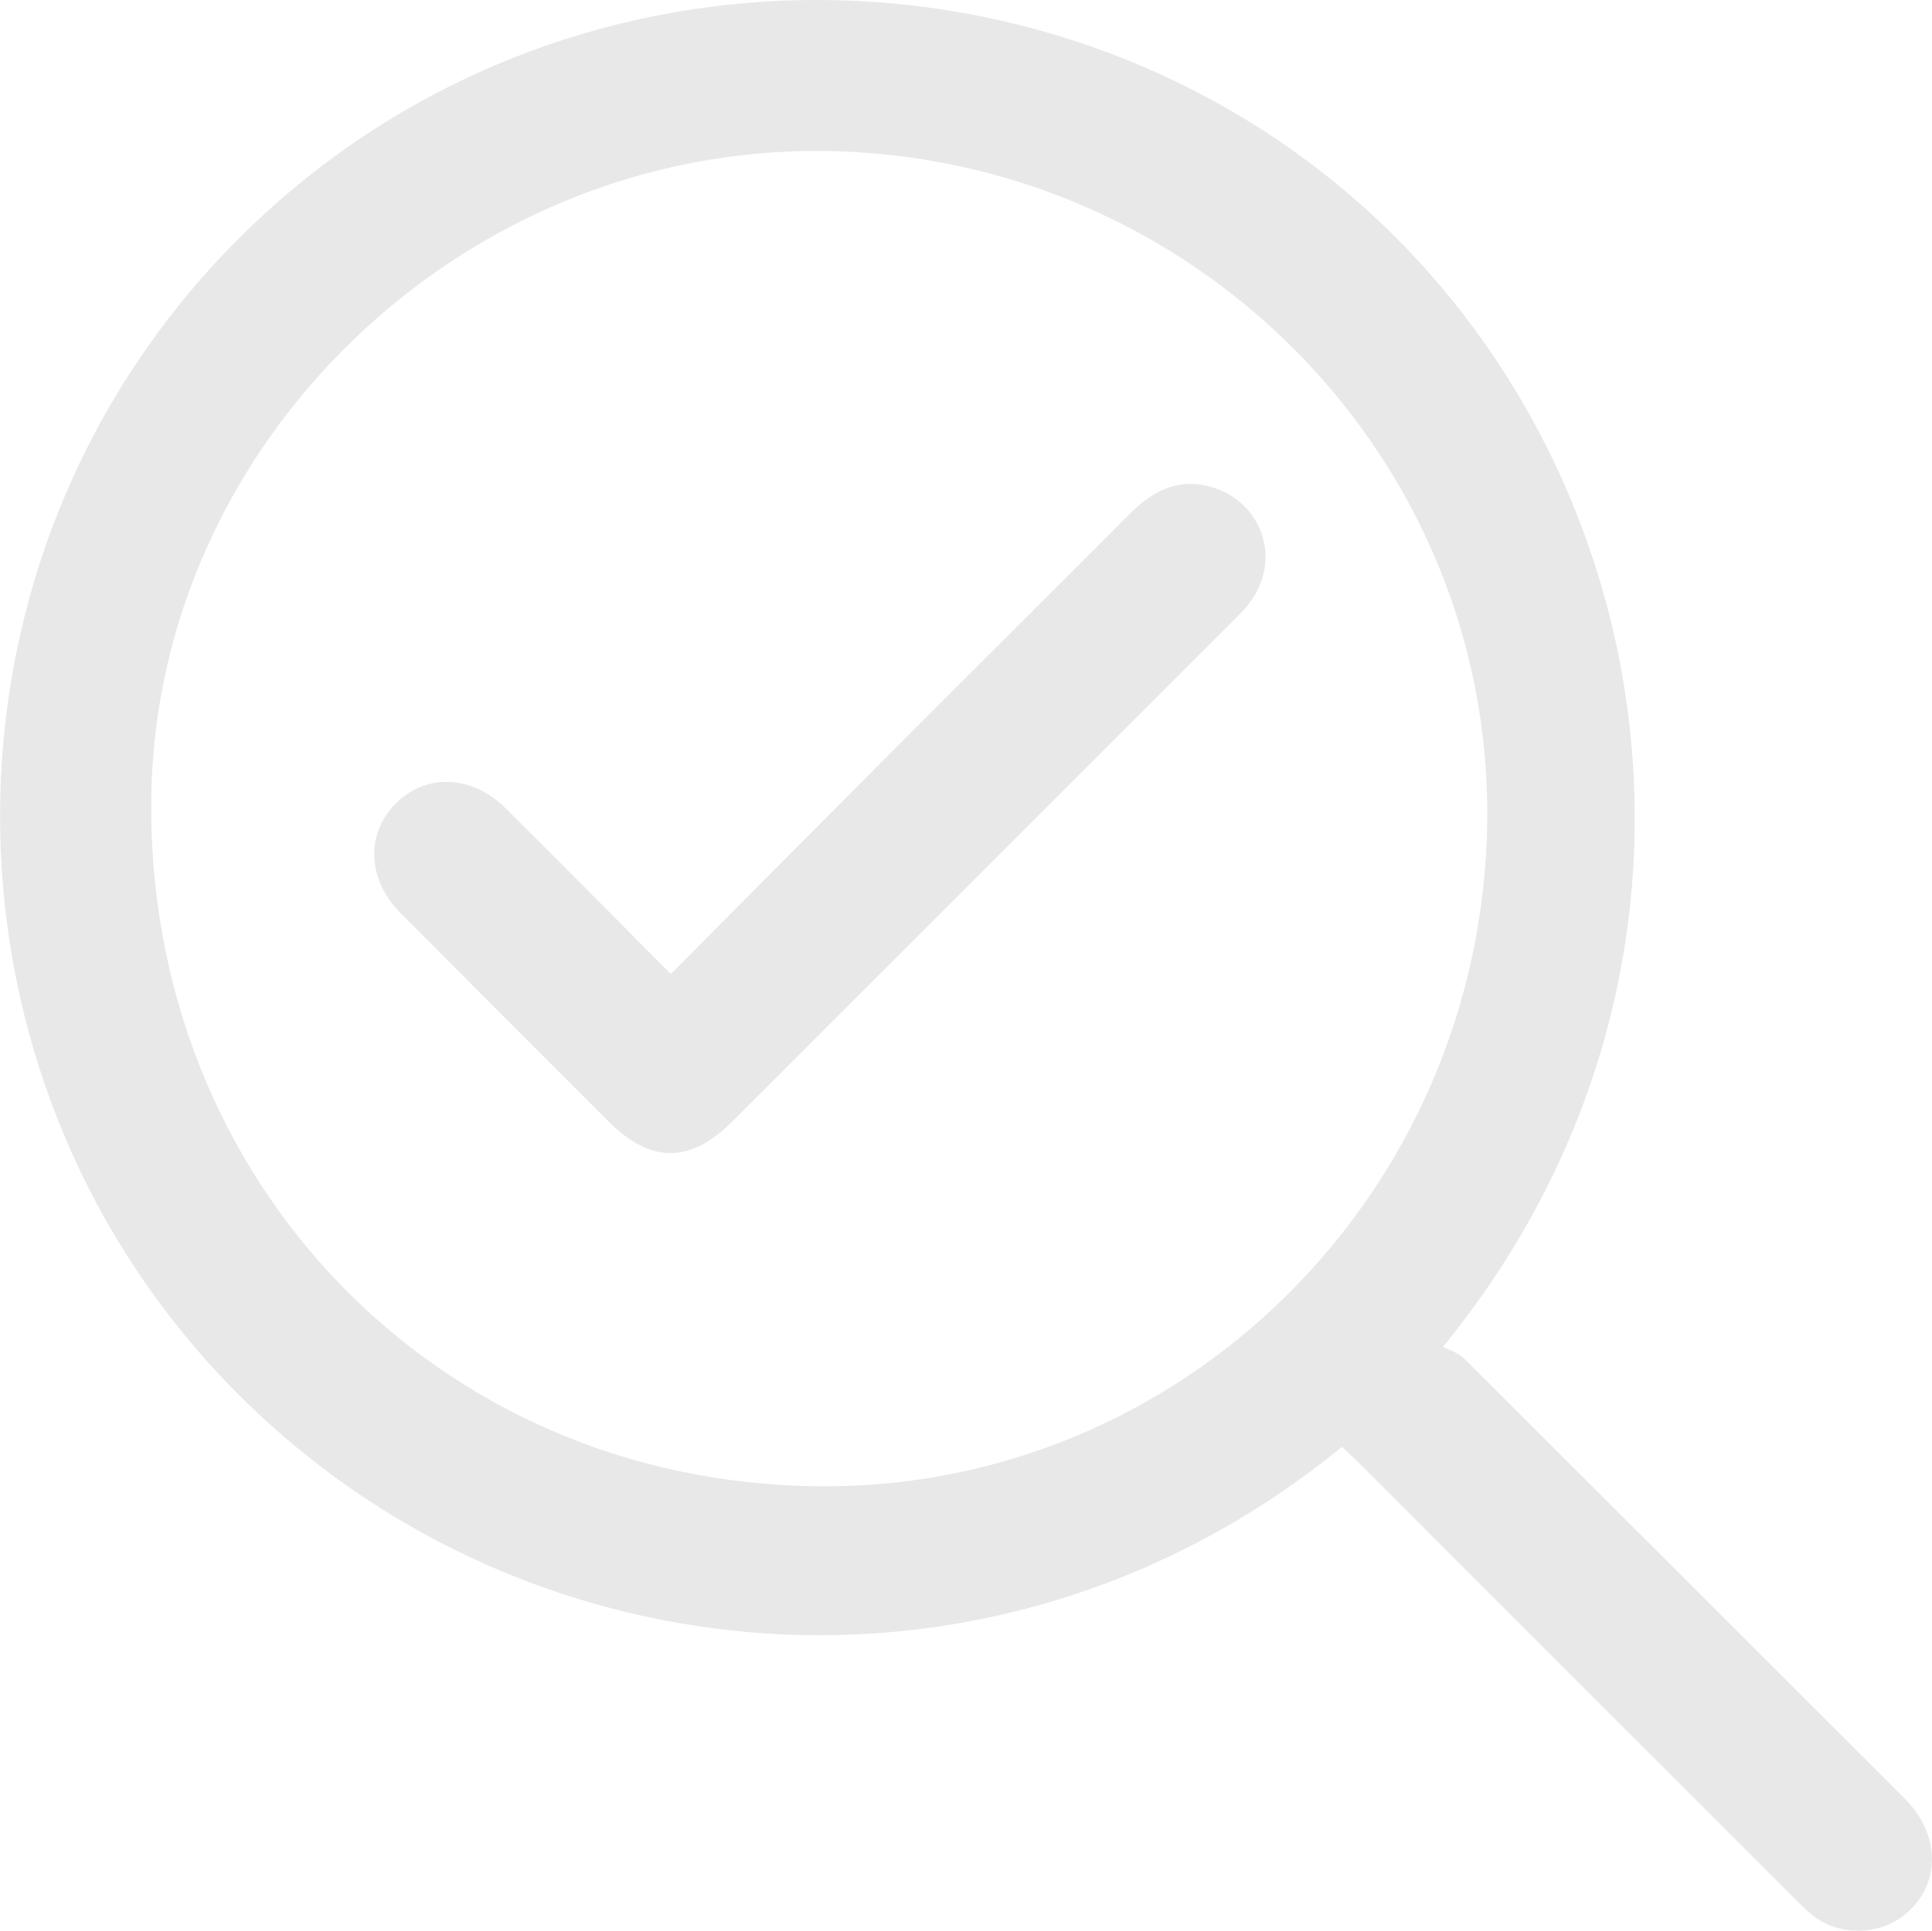 <?xml version="1.0" encoding="utf-8"?>
<!-- Generator: Adobe Illustrator 27.1.1, SVG Export Plug-In . SVG Version: 6.00 Build 0)  -->
<svg version="1.1" id="Capa_1" xmlns="http://www.w3.org/2000/svg" xmlns:xlink="http://www.w3.org/1999/xlink" x="0px" y="0px"
	 viewBox="0 0 77.53 77.5" style="enable-background:new 0 0 77.53 77.5;" xml:space="preserve">
<style type="text/css">
	.st0{fill:#E75000;}
	.st1{fill:#E8E8E8;}
	.st2{fill:#EA5000;}
	.st3{fill:#FFFFFF;}
	.st4{fill-rule:evenodd;clip-rule:evenodd;}
	.st5{fill:#DEDAD5;}
	.st6{fill:#DB5D2A;}
	.st7{fill:none;}
</style>
<path class="st1" d="M53.85,58.07c-14.44,11.81-34.82,9.29-46.16-4.15C-2.85,41.44-2.68,22.45,8.99,10.18
	C20.97-2.41,40.17-3.1,53.01,6.88c13.81,10.73,17.45,31.82,4.9,47.17c0.26,0.14,0.6,0.24,0.83,0.46
	c5.91,5.89,11.81,11.79,17.71,17.69c1.4,1.41,1.44,3.35,0.1,4.55c-1.05,0.94-2.74,0.99-3.84,0.1c-0.25-0.2-0.48-0.44-0.71-0.67
	c-5.84-5.84-11.69-11.68-17.53-17.53C54.28,58.47,54.08,58.29,53.85,58.07z M32.77,59.65c14.64,0.18,26.68-11.73,26.91-26.6
	c0.23-14.67-11.74-26.81-26.6-26.99C18.57,5.88,6.25,17.74,6.07,32.03C5.88,47.4,17.55,59.47,32.77,59.65z"/>
<path class="st1" d="M26.92,39.09c2.93-2.95,5.77-5.81,8.62-8.67c3.27-3.28,6.56-6.55,9.83-9.83c1.01-1.01,2.15-1.49,3.54-0.94
	c1.83,0.73,2.44,2.87,1.29,4.47c-0.2,0.29-0.46,0.54-0.71,0.79c-6.69,6.69-13.38,13.38-20.07,20.07c-1.73,1.73-3.3,1.73-5.02,0.01
	c-2.78-2.78-5.55-5.55-8.32-8.34c-1.33-1.33-1.42-3.15-0.23-4.37c1.22-1.25,3.07-1.2,4.44,0.16C22.49,34.62,24.65,36.81,26.92,39.09
	z"/>
</svg>
